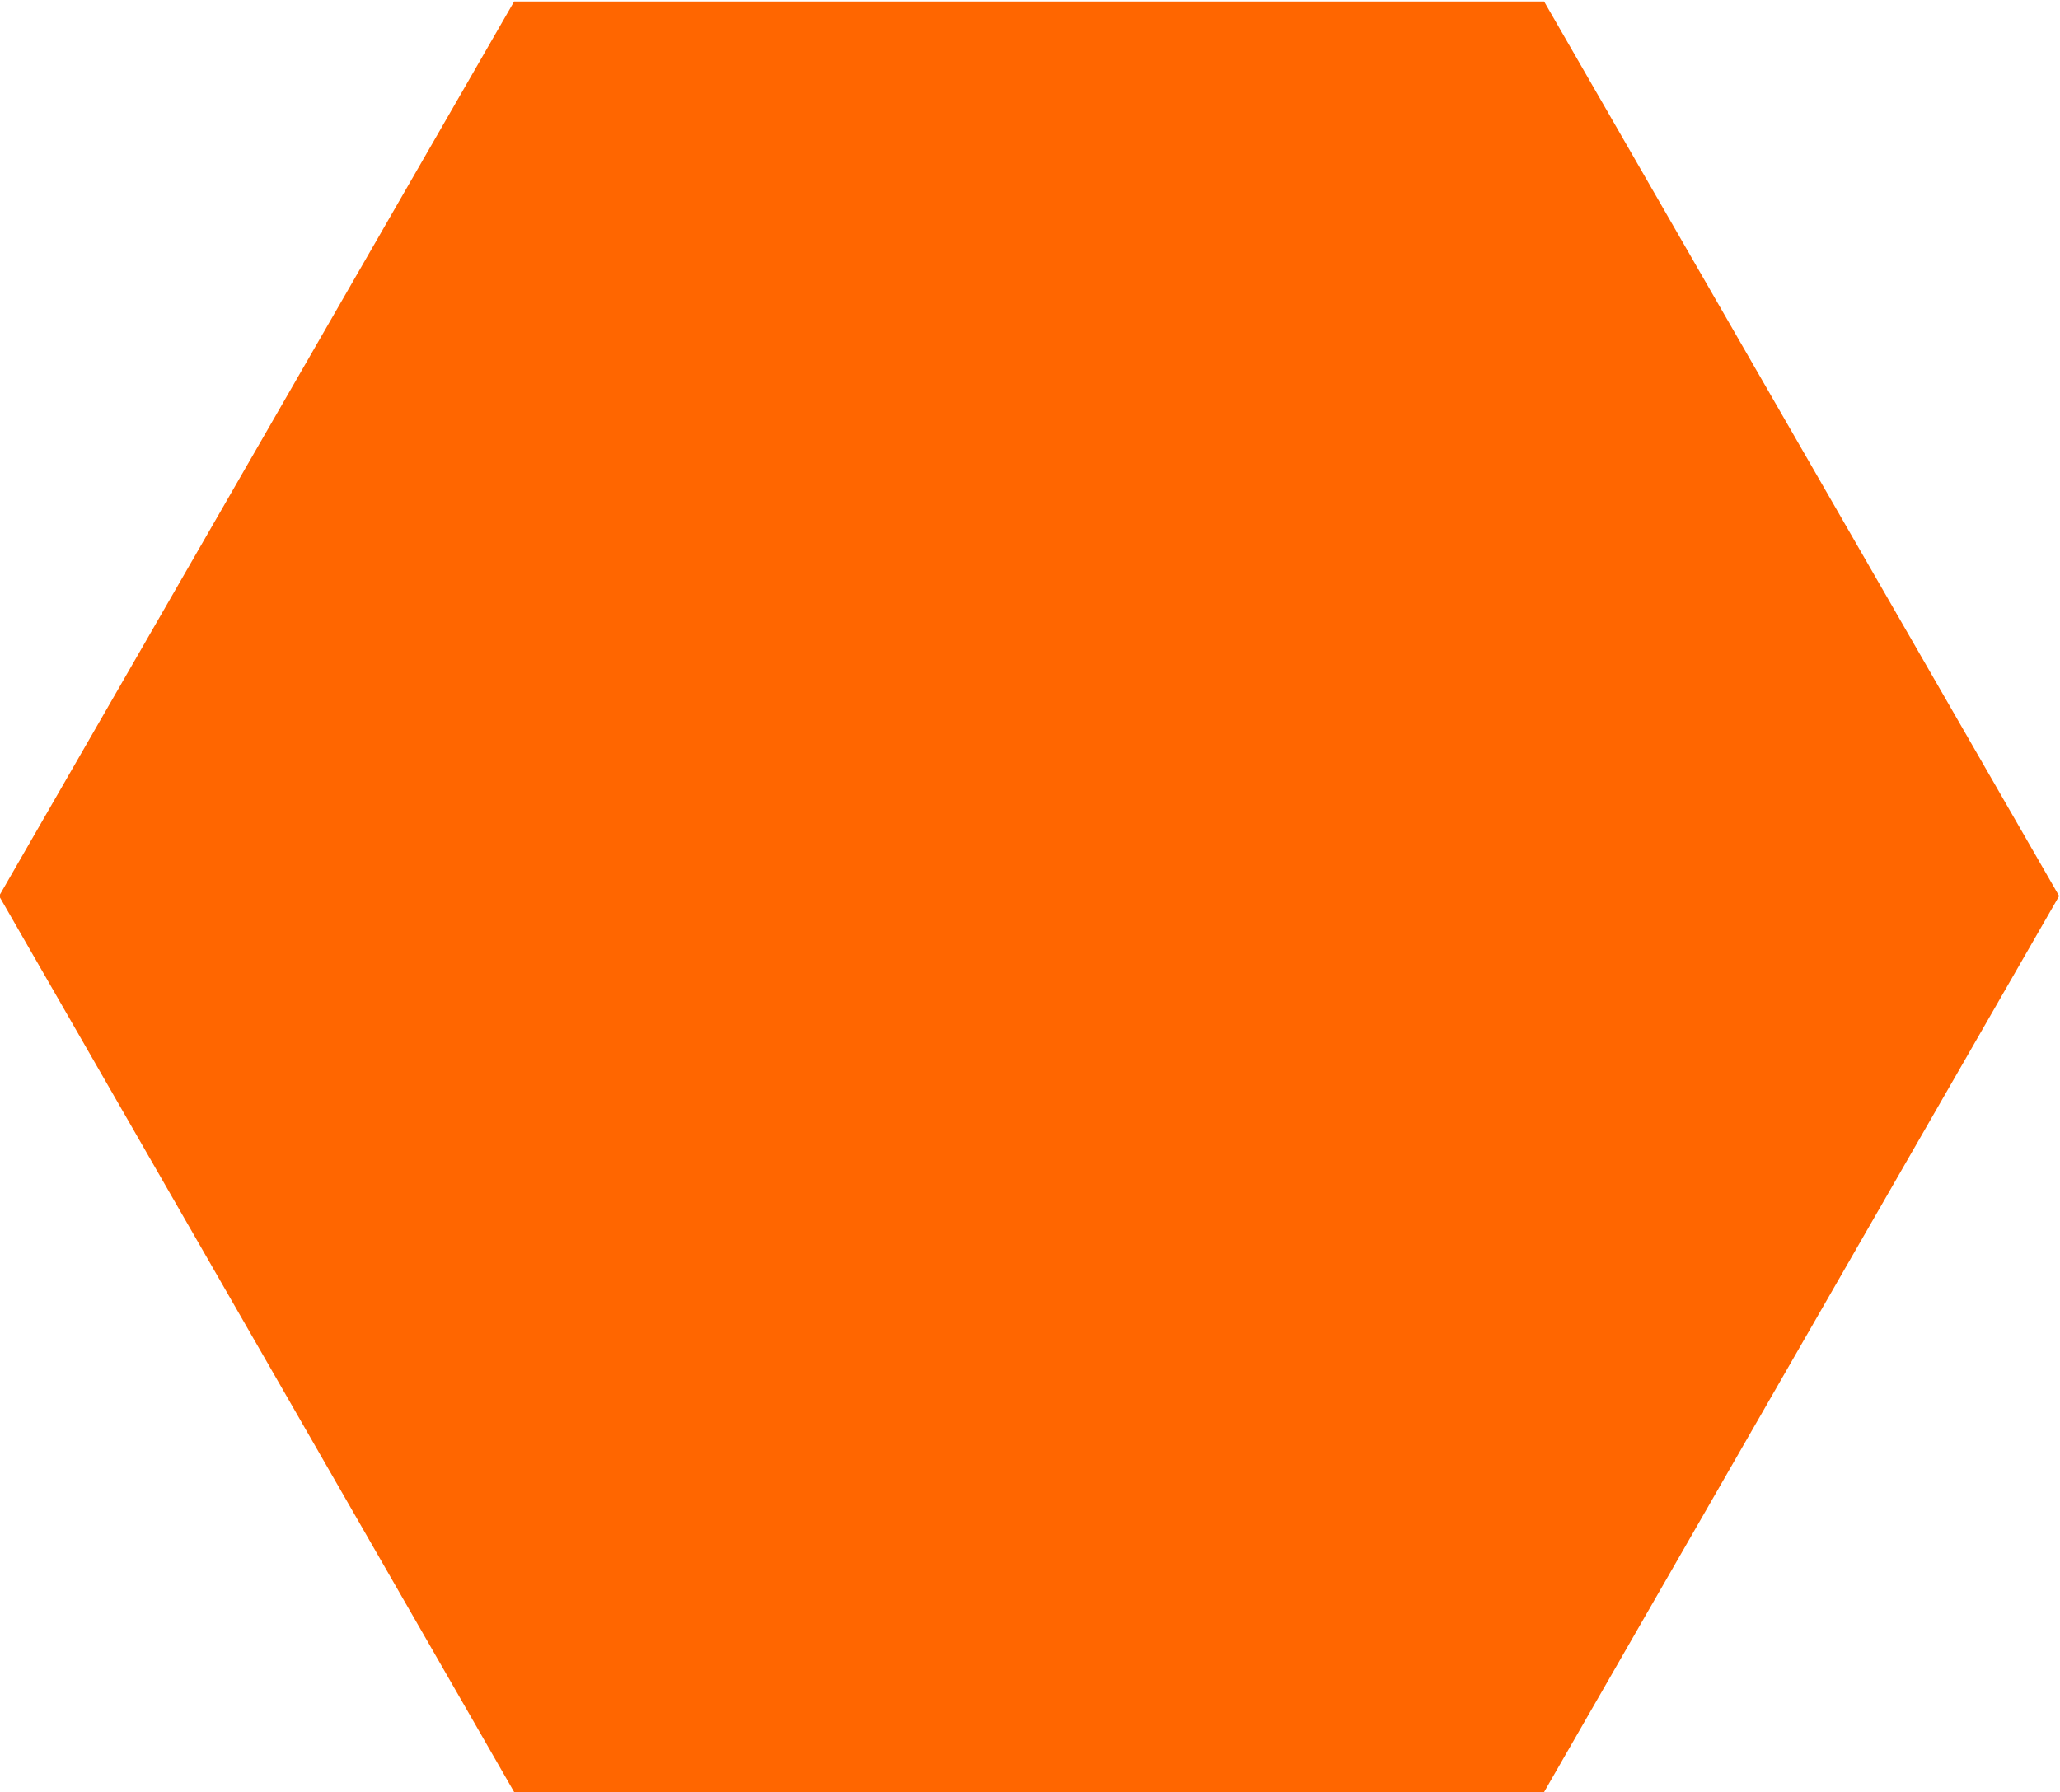 <svg xmlns="http://www.w3.org/2000/svg" width="14" height="12.18" viewBox="0 0 14 12.18">
  <defs>
    <style>
      .cls-1 {
        fill: #ff6600;
        fill-rule: evenodd;
      }
    </style>
  </defs>
  <path id="多边形_1_拷贝_5" data-name="多边形 1 拷贝 5" class="cls-1" d="M944.494,1049l-3.5,6.09h-7l-3.5-6.09,3.5-6.08h7Z" transform="translate(-930.5 -1042.91)"/>
</svg>
